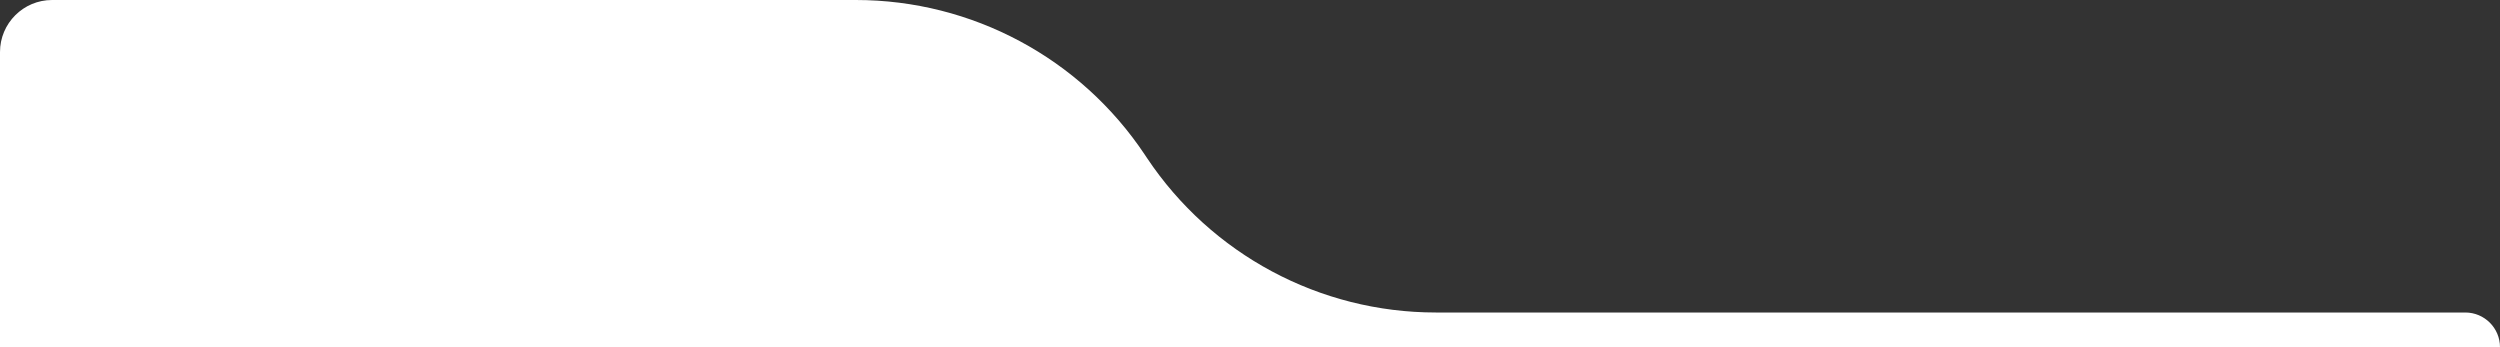<?xml version="1.0" encoding="UTF-8"?>
<svg width="720px" height="100px" viewBox="0 0 720 100" version="1.1" xmlns="http://www.w3.org/2000/svg" xmlns:xlink="http://www.w3.org/1999/xlink">
    <rect x="0" y="0" width="720" height="100" fill="#333333" stroke="none"/>
    <g id="01.-Home-Page" stroke="none" stroke-width="1" fill="none" fill-rule="evenodd">
        <g id="Elements" transform="translate(-391, -930)" fill="#FFFFFF">
            <path d="M406,930 L637.482,930 C670.917,930 702.14,946.71 720.687,974.53 L721.313,975.47 C739.86,1003.29 771.083,1020 804.518,1020 L1101,1020 C1106.523,1020 1111,1024.477 1111,1030 L1111,1030 L391,1030 L391,945 C391,936.716 397.716,930 406,930 Z" id="5"></path>
        </g>
    </g>
</svg>